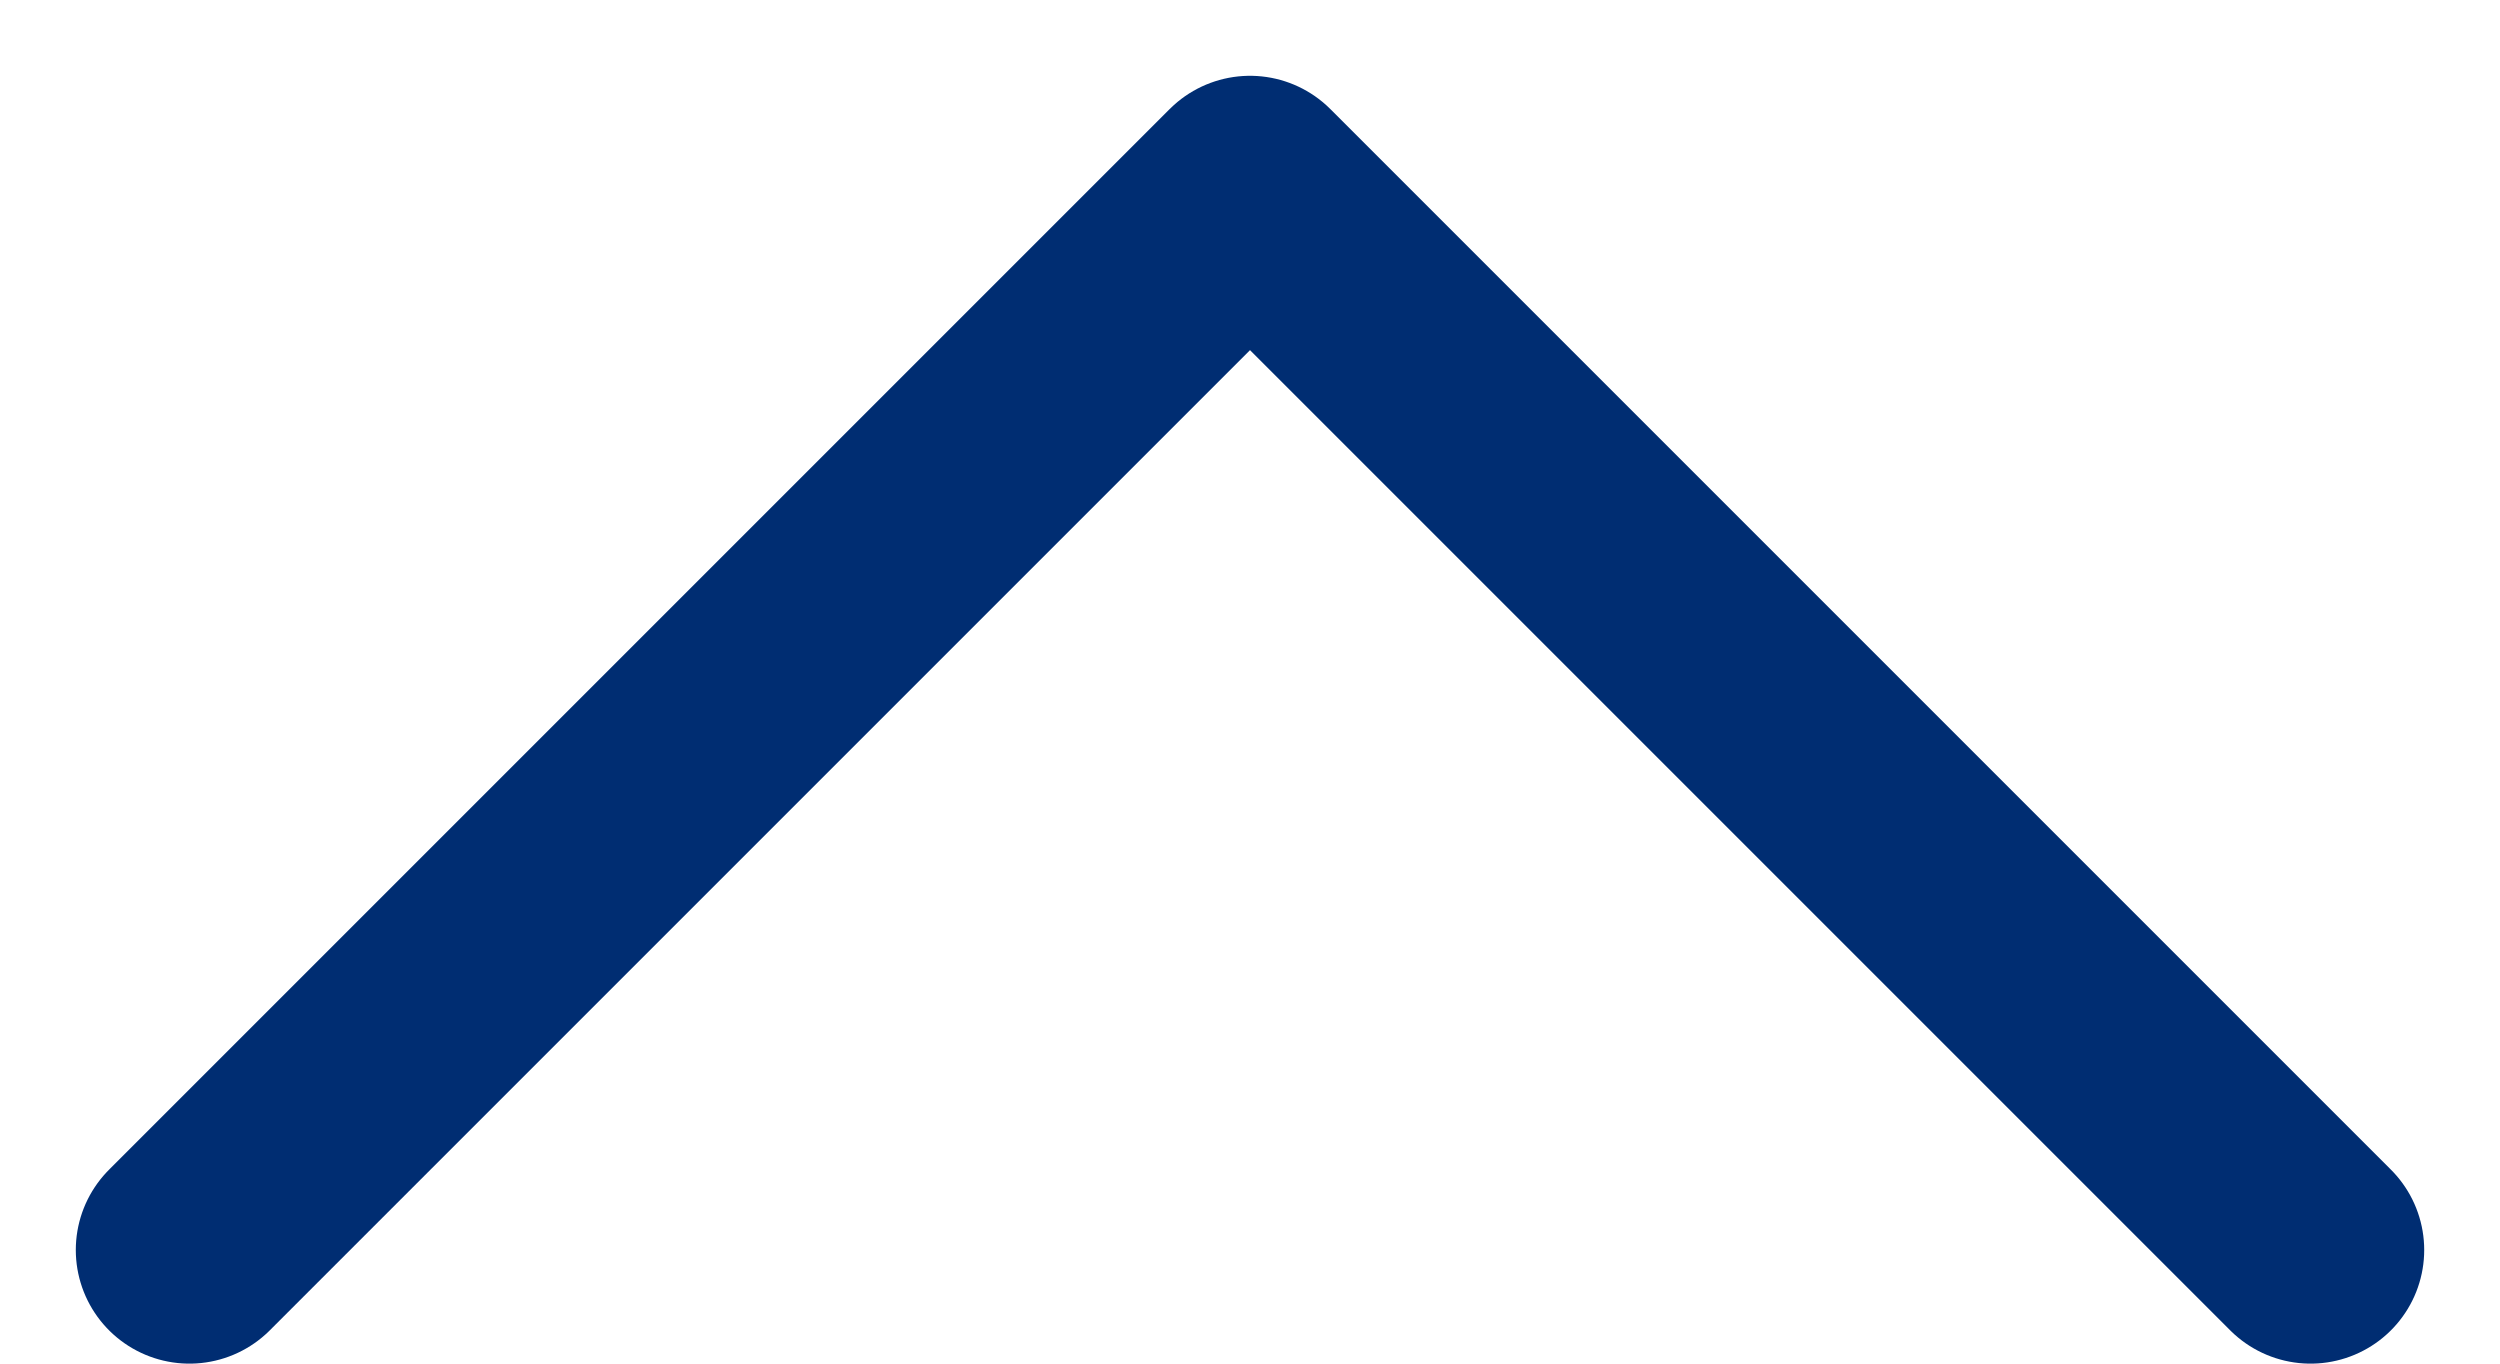 <svg width="22" height="12" viewBox="0 0 22 12" fill="none" xmlns="http://www.w3.org/2000/svg">
<path d="M1.667 11L11 1.667L20.333 11" stroke="#002D72" stroke-width="2" stroke-linecap="round" stroke-linejoin="round"/>
</svg>
